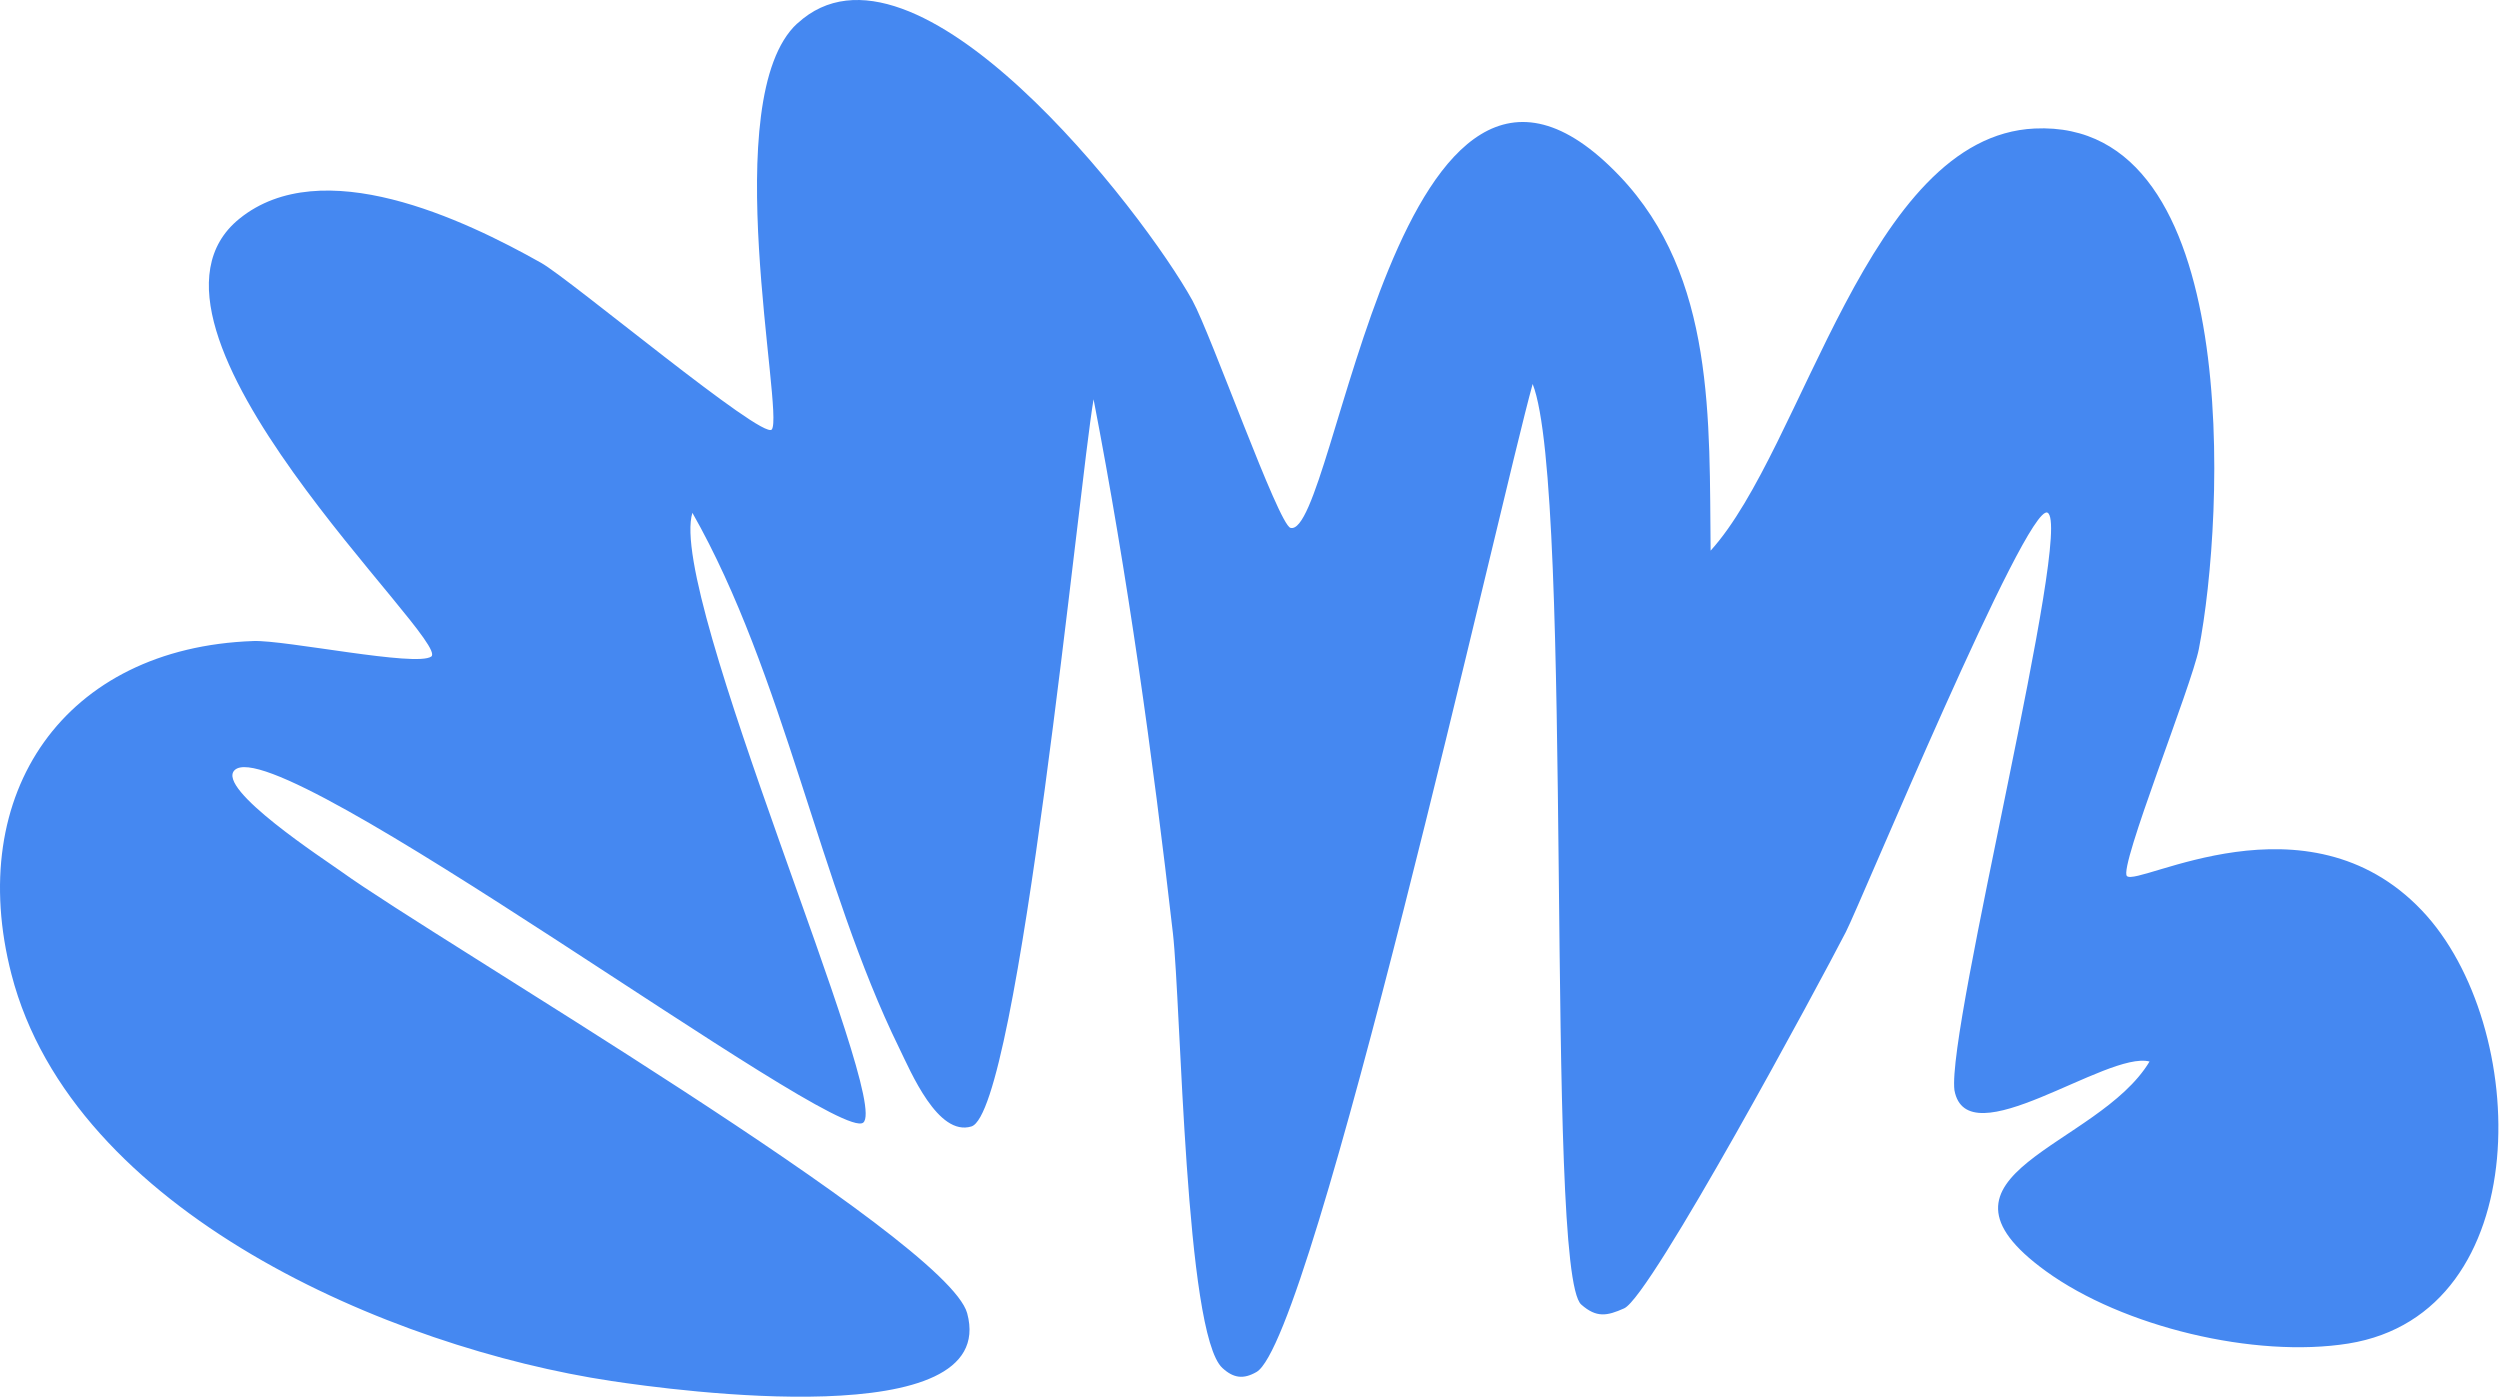 <?xml version="1.0" encoding="UTF-8"?> <svg xmlns="http://www.w3.org/2000/svg" width="704" height="394" viewBox="0 0 704 394" fill="none"><path d="M224.5 6.605C201.757 27.601 220.898 116.357 217.338 120.94C214.887 124.094 160.533 78.608 152.391 74.025C130.564 61.726 90.619 42.798 67.407 61.598C29.977 91.909 127.303 180.686 121.441 184.885C117.221 187.891 80.409 180.196 71.372 180.516C18.084 182.37 -9.946 223.359 3.227 274.367C20.535 341.445 110.101 379.557 172.192 388.893C189.735 391.536 281.71 404.112 272.353 369.795C266.597 348.714 122.869 264.753 96.097 245.421C91.6 242.181 60.714 222.102 66.064 216.879C78.278 204.943 235.008 322.304 243.065 316.144C251.123 309.984 187.859 167.428 194.978 144.408C220.791 189.852 230.788 249.428 253.19 295.085C256.494 301.82 264.104 320.109 273.546 317.21C286.847 313.118 303.835 136.521 307.949 112.435C317.519 161.95 324.575 212.659 330.287 262.75C332.611 283.17 333.698 375.571 344.227 385.227C347.382 388.126 350.174 388.445 353.819 386.357C369.763 377.234 422.561 140.678 431.598 108.129C443.428 138.141 434.796 358.135 445.283 367.365C449.567 371.137 452.509 370.605 457.368 368.43C464.893 365.063 512.554 276.519 519.801 262.43C524 254.245 570.637 141.594 576.563 144.365C584.023 147.861 548.193 289.436 550.367 307C553.884 326.269 593.295 295.81 605.317 298.922C590.78 323.178 538.238 330.489 576.137 357.965C597.793 373.674 634.988 382.541 661.291 378.342C714.6 369.795 712.703 288.669 681.988 256.376C649.589 222.315 602.141 249.769 598.944 246.699C596.535 244.376 617.211 193.006 619.193 182.775C626.398 145.836 631.961 33.398 572.939 36.191C525.982 38.407 508.013 125.991 481.71 155.065C481.305 118.51 483.096 77.904 456.09 49.577C393.529 -16.032 376.2 151.868 363.411 148.65C360.022 147.797 341.051 94.189 335.787 84.619C322.06 59.744 257.581 -23.897 224.543 6.605H224.5Z" fill="#4588F1"></path></svg> 